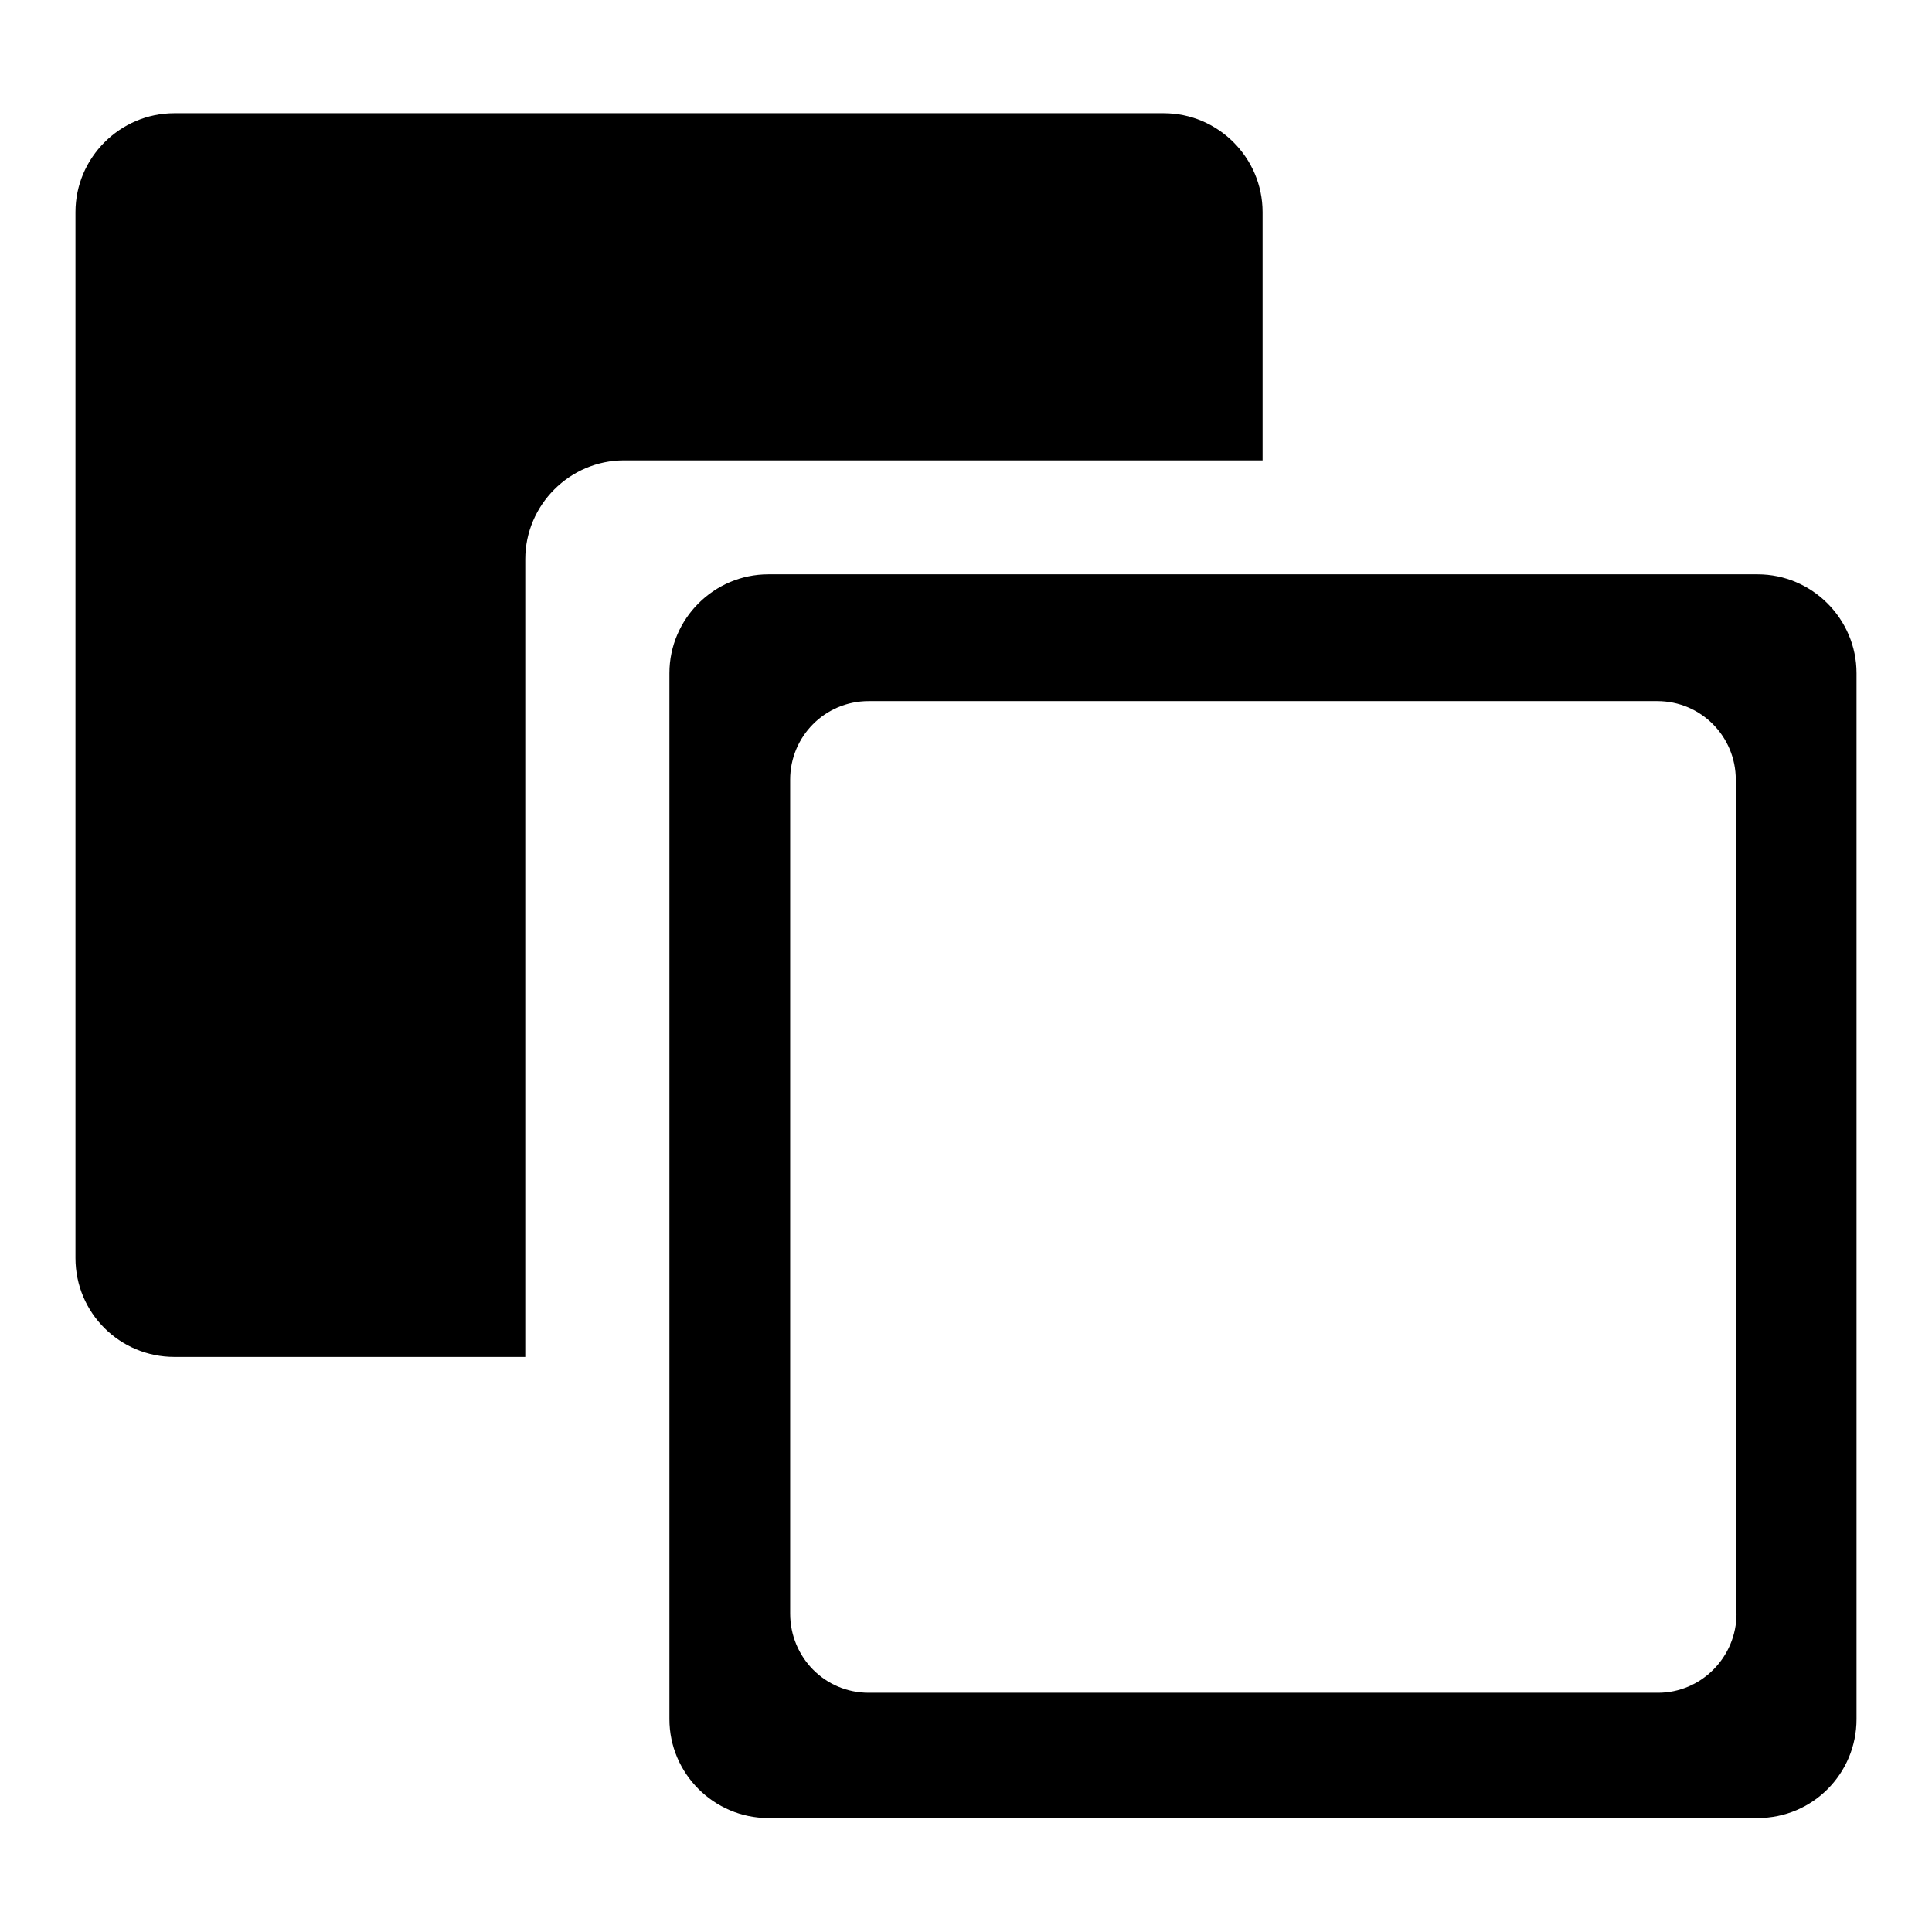 <?xml version="1.0" encoding="utf-8"?>
<!-- Svg Vector Icons : http://www.onlinewebfonts.com/icon -->
<!DOCTYPE svg PUBLIC "-//W3C//DTD SVG 1.1//EN" "http://www.w3.org/Graphics/SVG/1.1/DTD/svg11.dtd">
<svg version="1.1" xmlns="http://www.w3.org/2000/svg" xmlns:xlink="http://www.w3.org/1999/xlink" x="0px" y="0px" viewBox="0 0 256 256" enable-background="new 0 0 256 256" xml:space="preserve">
<g><g><g><path fill="#000000" d="M167.3,28.1c0-7.2-5.9-13.1-13.1-13.1H23.1C15.9,15,10,20.9,10,28.1v138.6c0,7.3,5.9,13.1,13.1,13.1h46.5V74.1c0-7.2,5.9-13.1,13.1-13.1h84.6V28.1z"/><path fill="#000000" d="M232.9,76.1H101.8c-7.2,0-13.1,5.9-13.1,13.1v138.6c0,7.2,5.9,13.1,13.1,13.1h131.1c7.3,0,13.1-5.9,13.1-13.1V89.2C246,82,240.1,76.1,232.9,76.1z M230.1,213.8c0,5.8-4.7,10.5-10.4,10.5H115.1c-5.8,0-10.4-4.7-10.4-10.5V103.3c0-5.7,4.6-10.4,10.4-10.4h104.5c5.8,0,10.4,4.7,10.4,10.4V213.8z"/><g></g><g></g><g></g><g></g><g></g><g></g><g></g><g></g><g></g><g></g><g></g><g></g><g></g><g></g><g></g></g><g></g><g></g><g></g><g></g><g></g><g></g><g></g><g></g><g></g><g></g><g></g><g></g><g></g><g></g><g></g></g></g>
</svg>